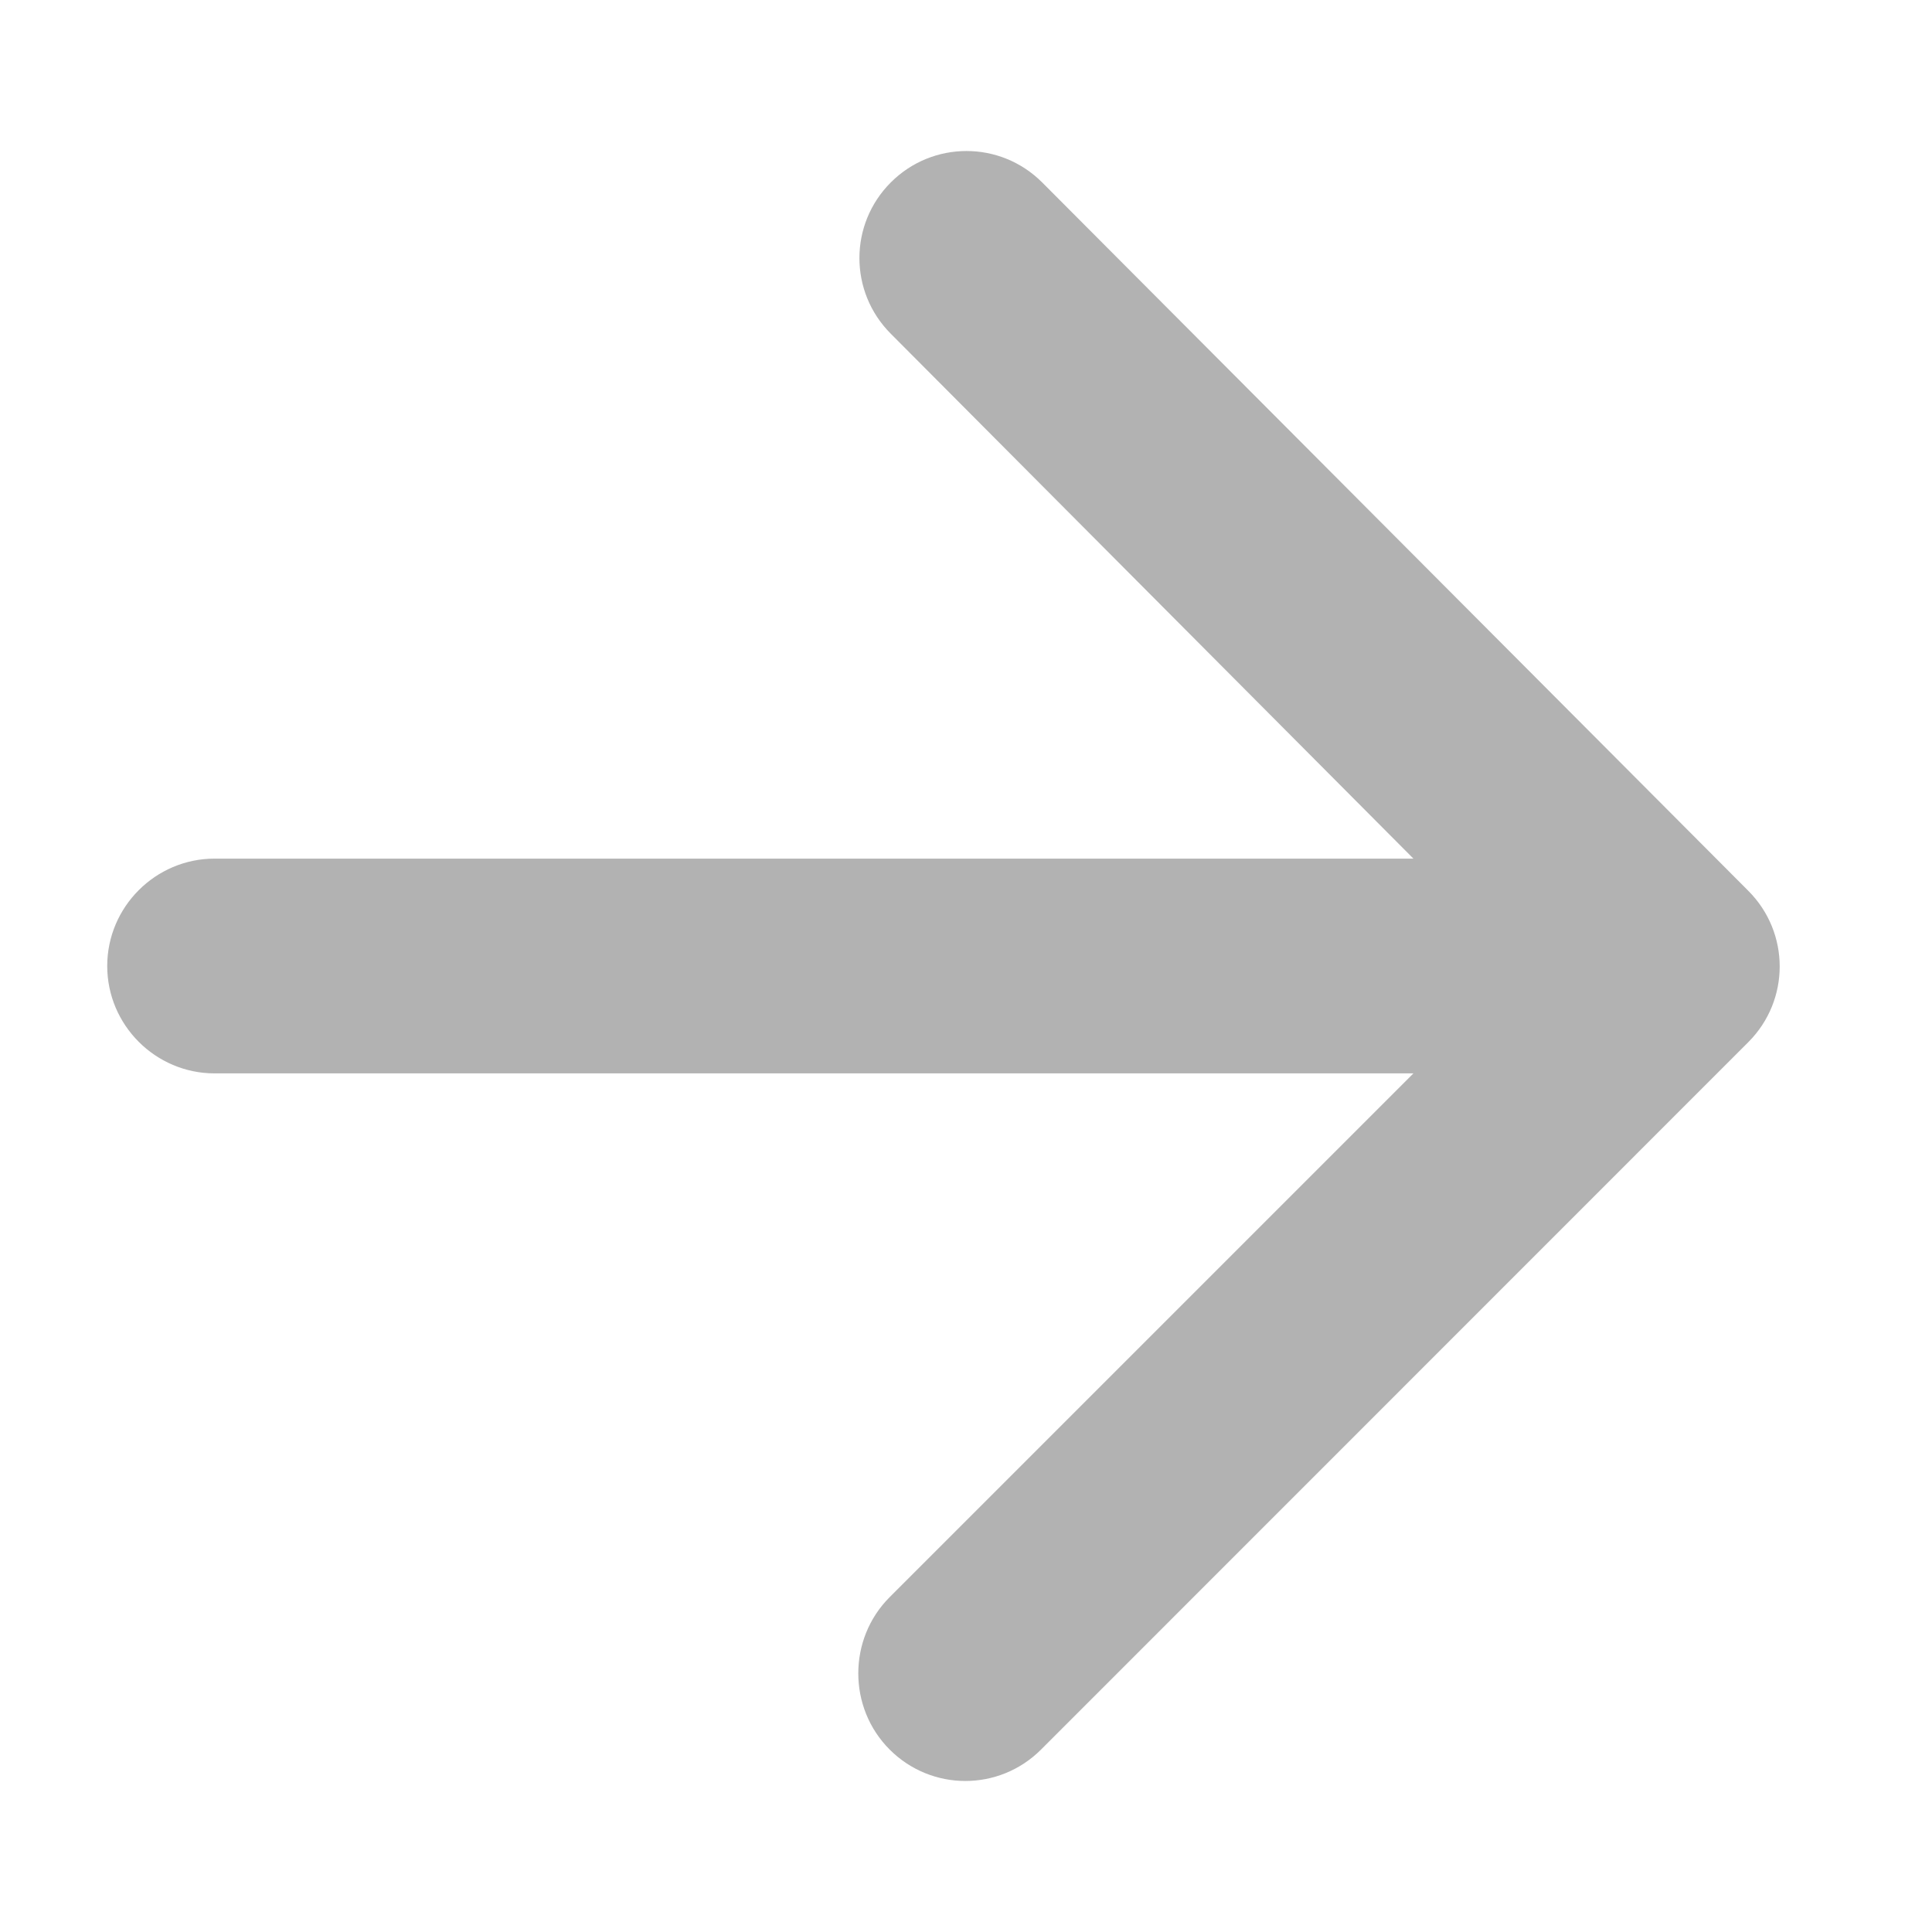 <?xml version="1.0" encoding="UTF-8"?> <svg xmlns="http://www.w3.org/2000/svg" width="12" height="12" viewBox="0 0 12 12" fill="none"> <path d="M1.333 6.667H8.779L5.526 9.92C5.266 10.18 5.266 10.607 5.526 10.867C5.786 11.127 6.206 11.127 6.466 10.867L10.859 6.473C11.119 6.213 11.119 5.793 10.859 5.533L6.473 1.133C6.213 0.873 5.793 0.873 5.533 1.133C5.273 1.393 5.273 1.813 5.533 2.073L8.779 5.333H1.333C0.966 5.333 0.666 5.633 0.666 6C0.666 6.367 0.966 6.667 1.333 6.667Z" fill="#B2B2B2"></path> </svg> 